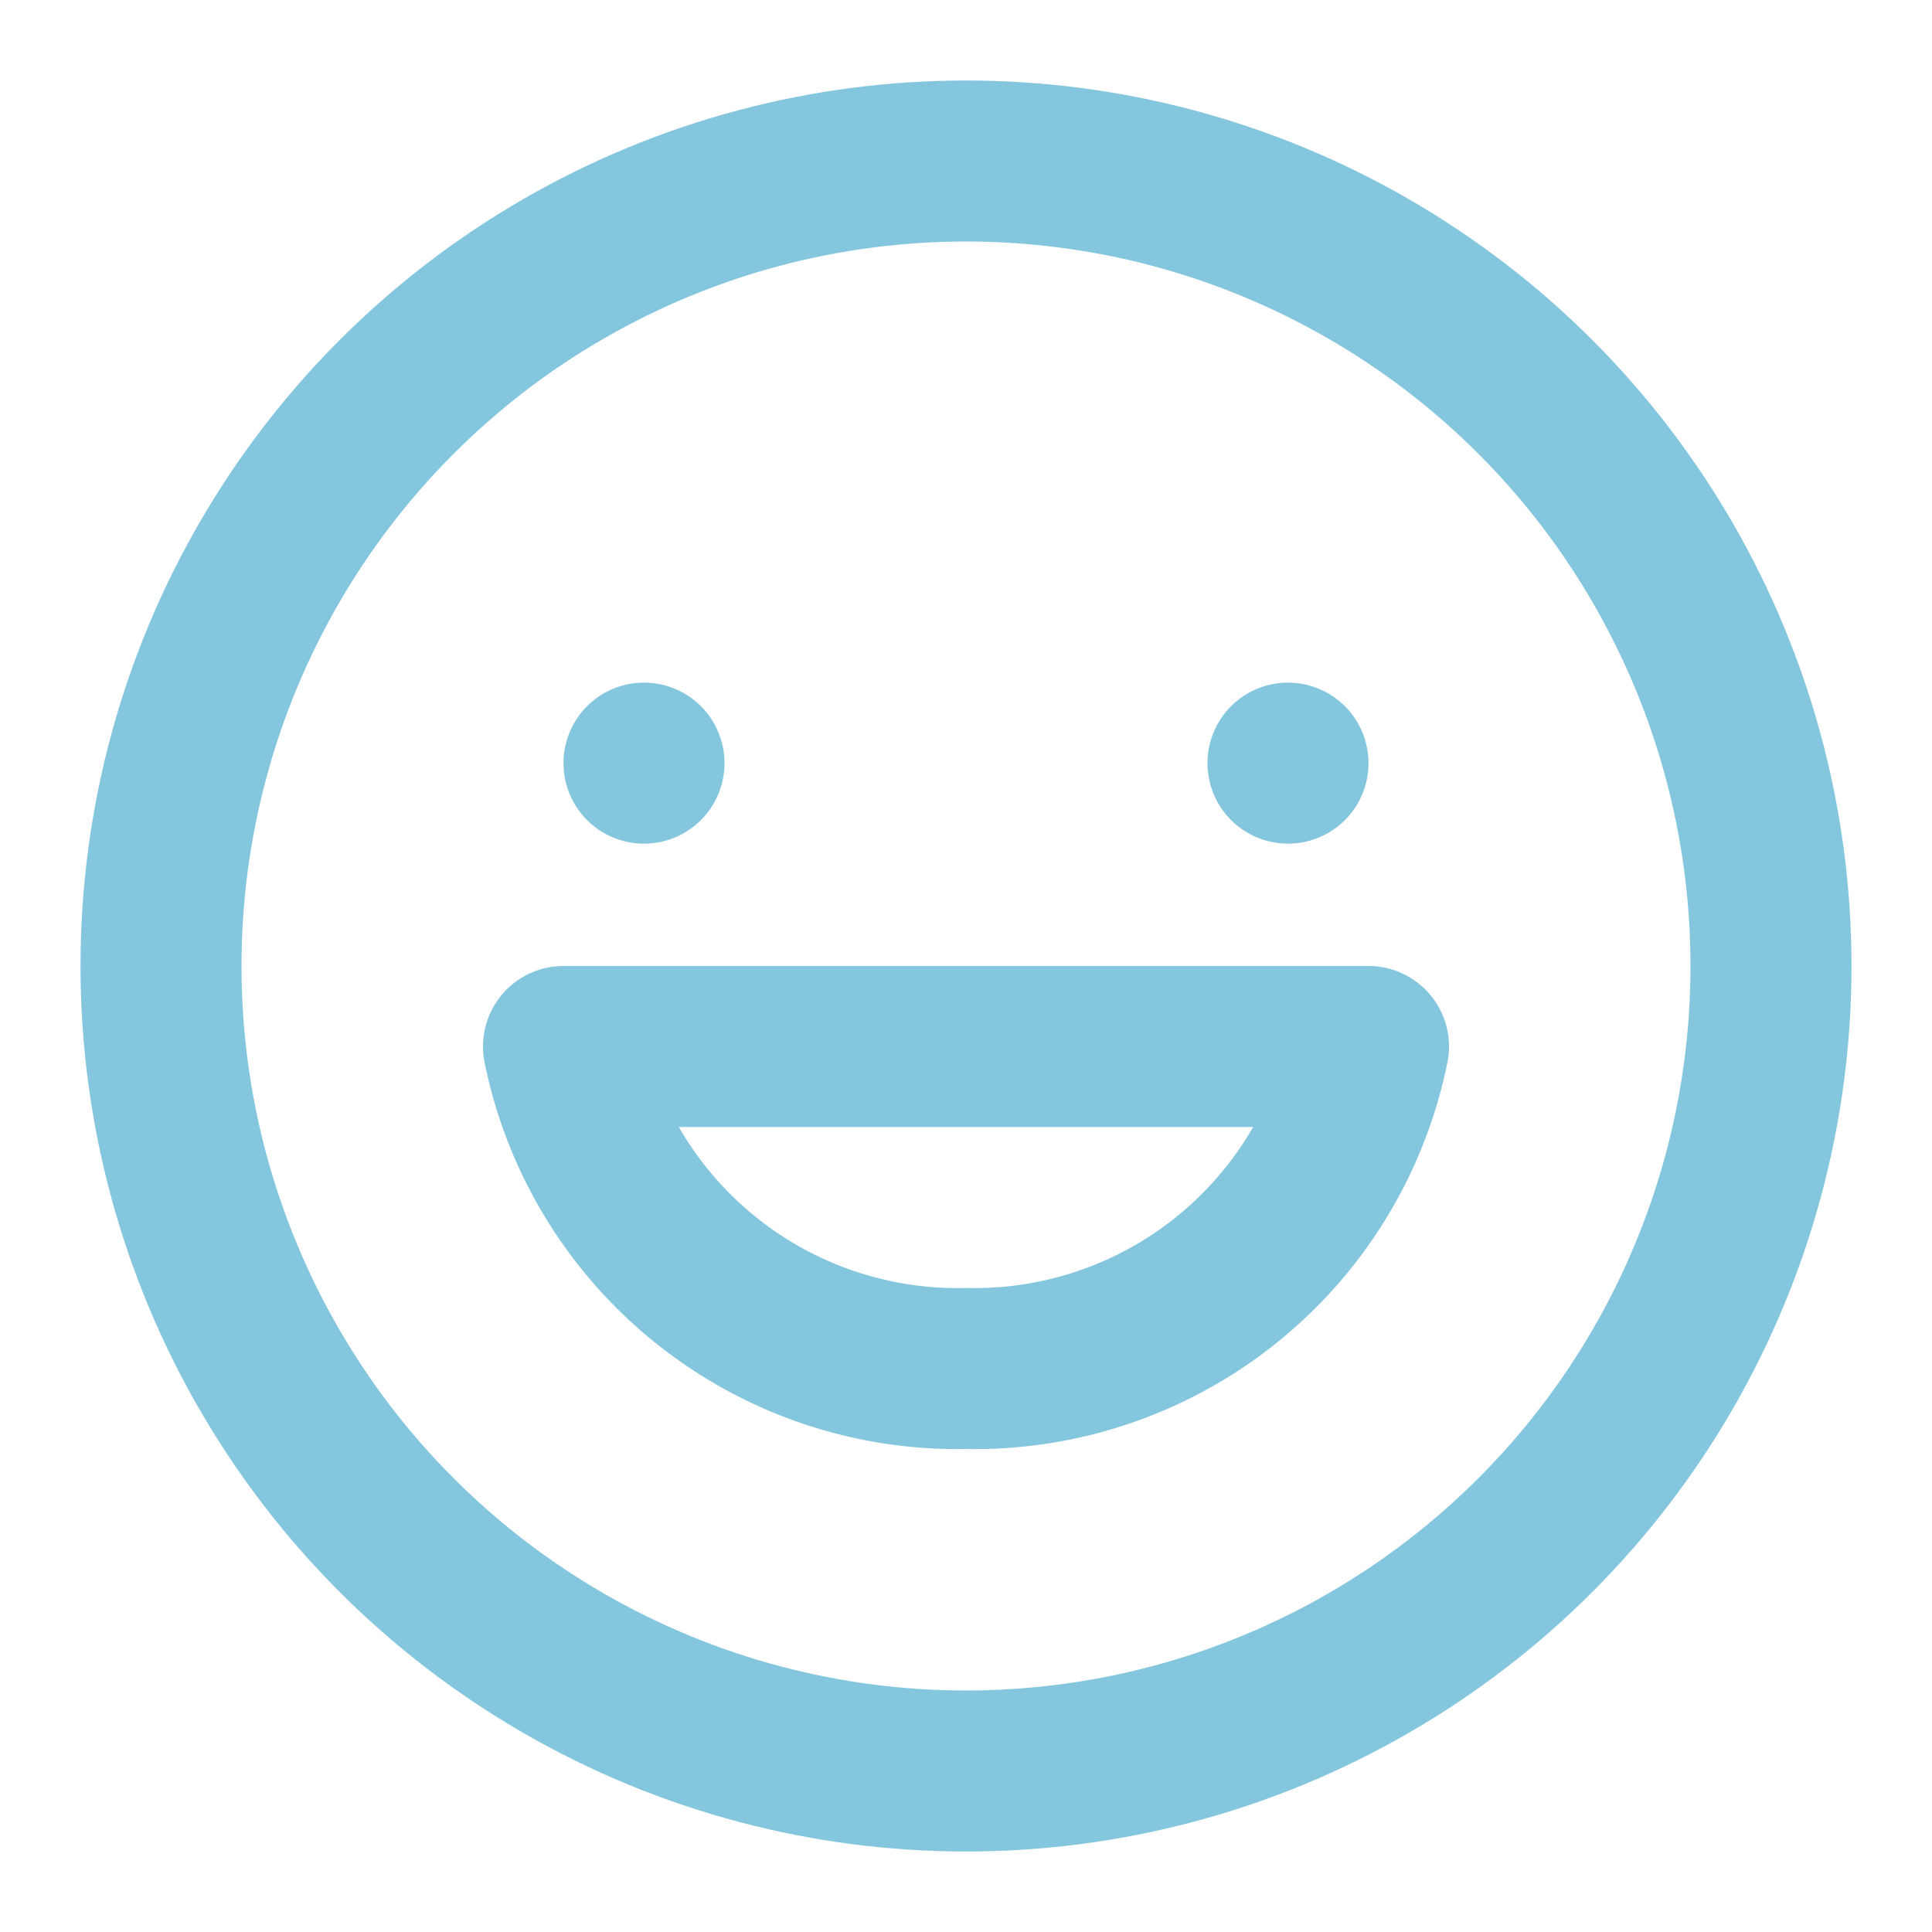 <svg id="Icon_24x24_emoji" xmlns="http://www.w3.org/2000/svg" width="24" height="24" viewBox="0 0 24 24">
  <rect id="Rectangle_1221" data-name="Rectangle 1221" width="24" height="24" fill="none"/>
  <circle id="Ellipse_764" data-name="Ellipse 764" cx="10" cy="10" r="10" transform="translate(2 2)" fill="none" stroke="#83c6dd" stroke-linecap="round" stroke-width="2"/>
  <path id="Tracé_1782" data-name="Tracé 1782" d="M16.09,13a4.993,4.993,0,0,1-5,4,4.993,4.993,0,0,1-5-4Z" transform="translate(0.91 0)" fill="none" stroke="#83c6dd" stroke-linecap="round" stroke-linejoin="round" stroke-width="2"/>
  <path id="Tracé_1783" data-name="Tracé 1783" d="M7,9a1,1,0,1,1,1,1A1,1,0,0,1,7,9" transform="translate(0 0.48)" fill="#83c6dd"/>
  <path id="Tracé_1784" data-name="Tracé 1784" d="M15,9a1,1,0,1,1,1,1,1,1,0,0,1-1-1" transform="translate(0 0.48)" fill="#83c6dd"/>
</svg>
